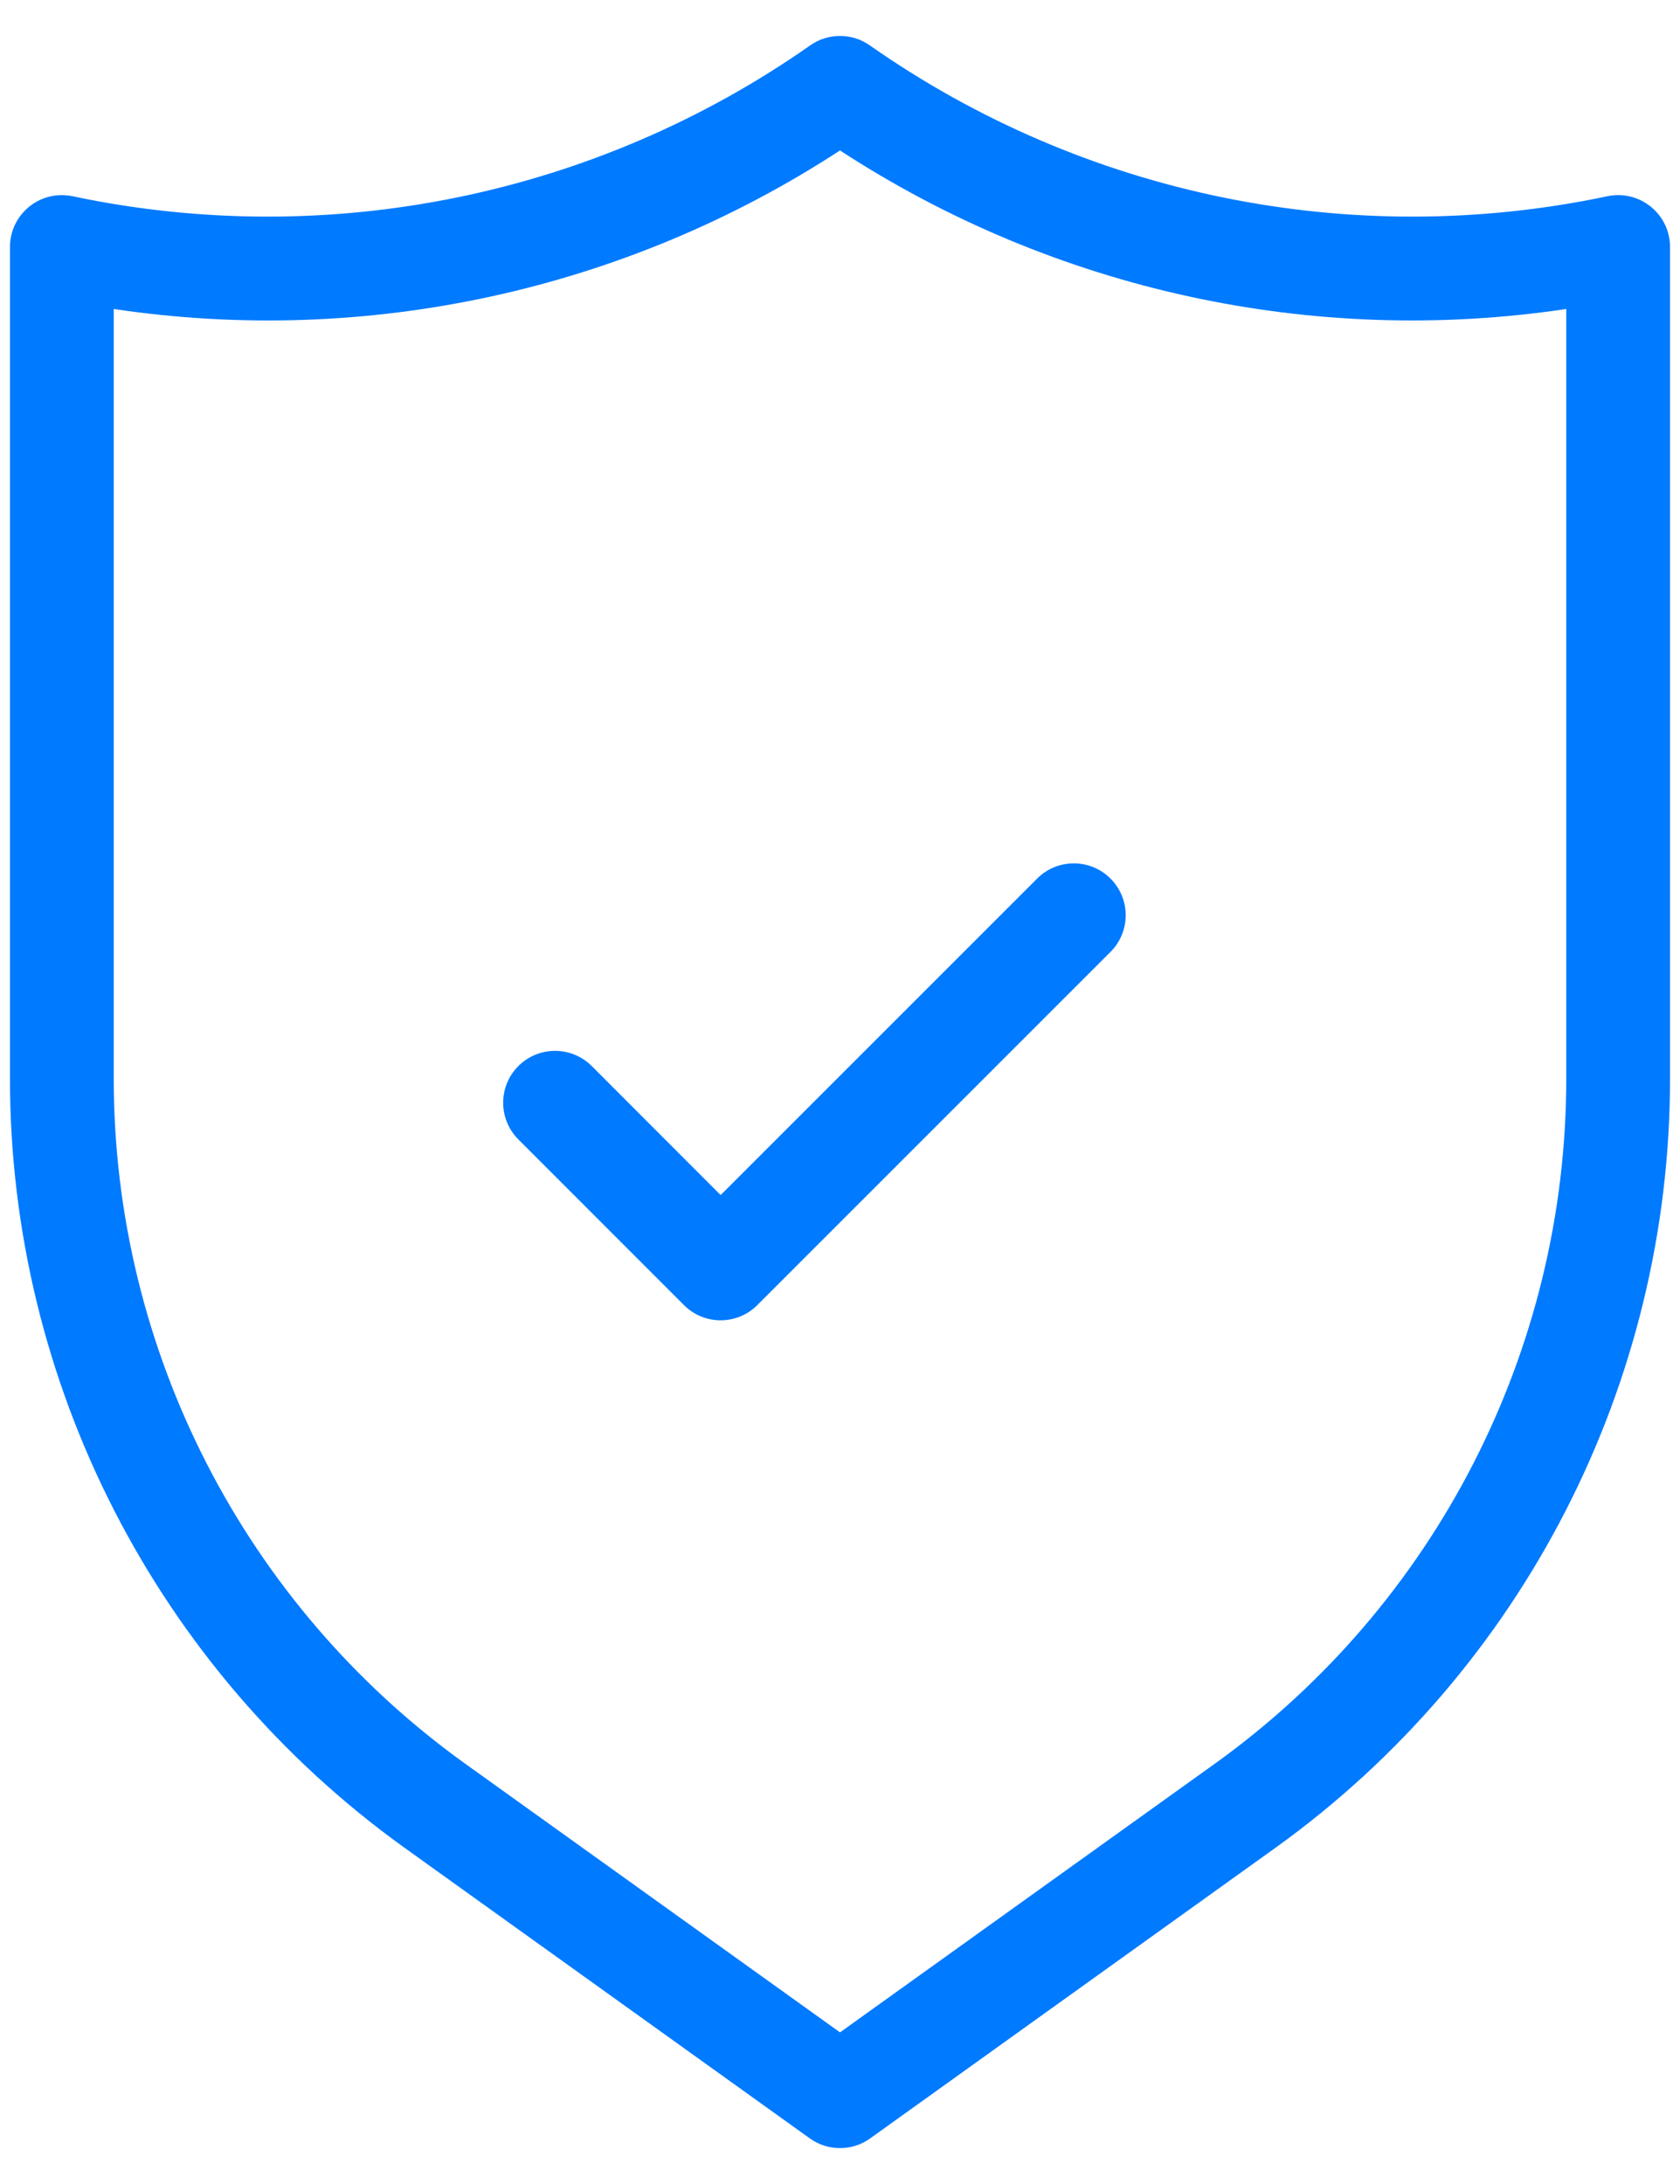 <?xml version="1.0" encoding="UTF-8"?>
<svg xmlns="http://www.w3.org/2000/svg" width="40" height="52" viewBox="0 0 40 52" fill="none">
  <path d="M24.685 20.927L17.158 28.454L14.08 25.373C13.6 24.903 12.831 24.903 12.351 25.373C11.864 25.851 11.856 26.633 12.333 27.12L16.285 31.074C16.516 31.306 16.831 31.436 17.158 31.436C17.486 31.436 17.8 31.306 18.031 31.074L26.449 22.656C26.927 22.169 26.919 21.387 26.431 20.909C25.944 20.432 25.162 20.44 24.685 20.927ZM39.737 5.629C39.597 4.961 38.942 4.532 38.274 4.672C32.174 5.96 25.814 4.659 20.709 1.08C20.284 0.781 19.716 0.781 19.291 1.08C14.186 4.659 7.826 5.96 1.726 4.672C1.643 4.655 1.558 4.646 1.474 4.646C0.791 4.645 0.238 5.198 0.237 5.881V25.689C0.241 32.943 3.733 39.752 9.622 43.988L19.281 50.914C19.491 51.065 19.742 51.146 20 51.145C20.258 51.146 20.509 51.065 20.719 50.914L30.378 43.988C36.267 39.752 39.759 32.943 39.763 25.689V5.881C39.763 5.796 39.754 5.711 39.737 5.629ZM37.292 25.689C37.29 32.147 34.182 38.209 28.941 41.981L20 48.39L11.059 41.981C5.818 38.209 2.71 32.147 2.708 25.689V7.357C8.74 8.258 14.893 6.915 20 3.582C25.108 6.914 31.261 8.257 37.292 7.357V25.689Z" fill="#007AFF"></path>
</svg>
